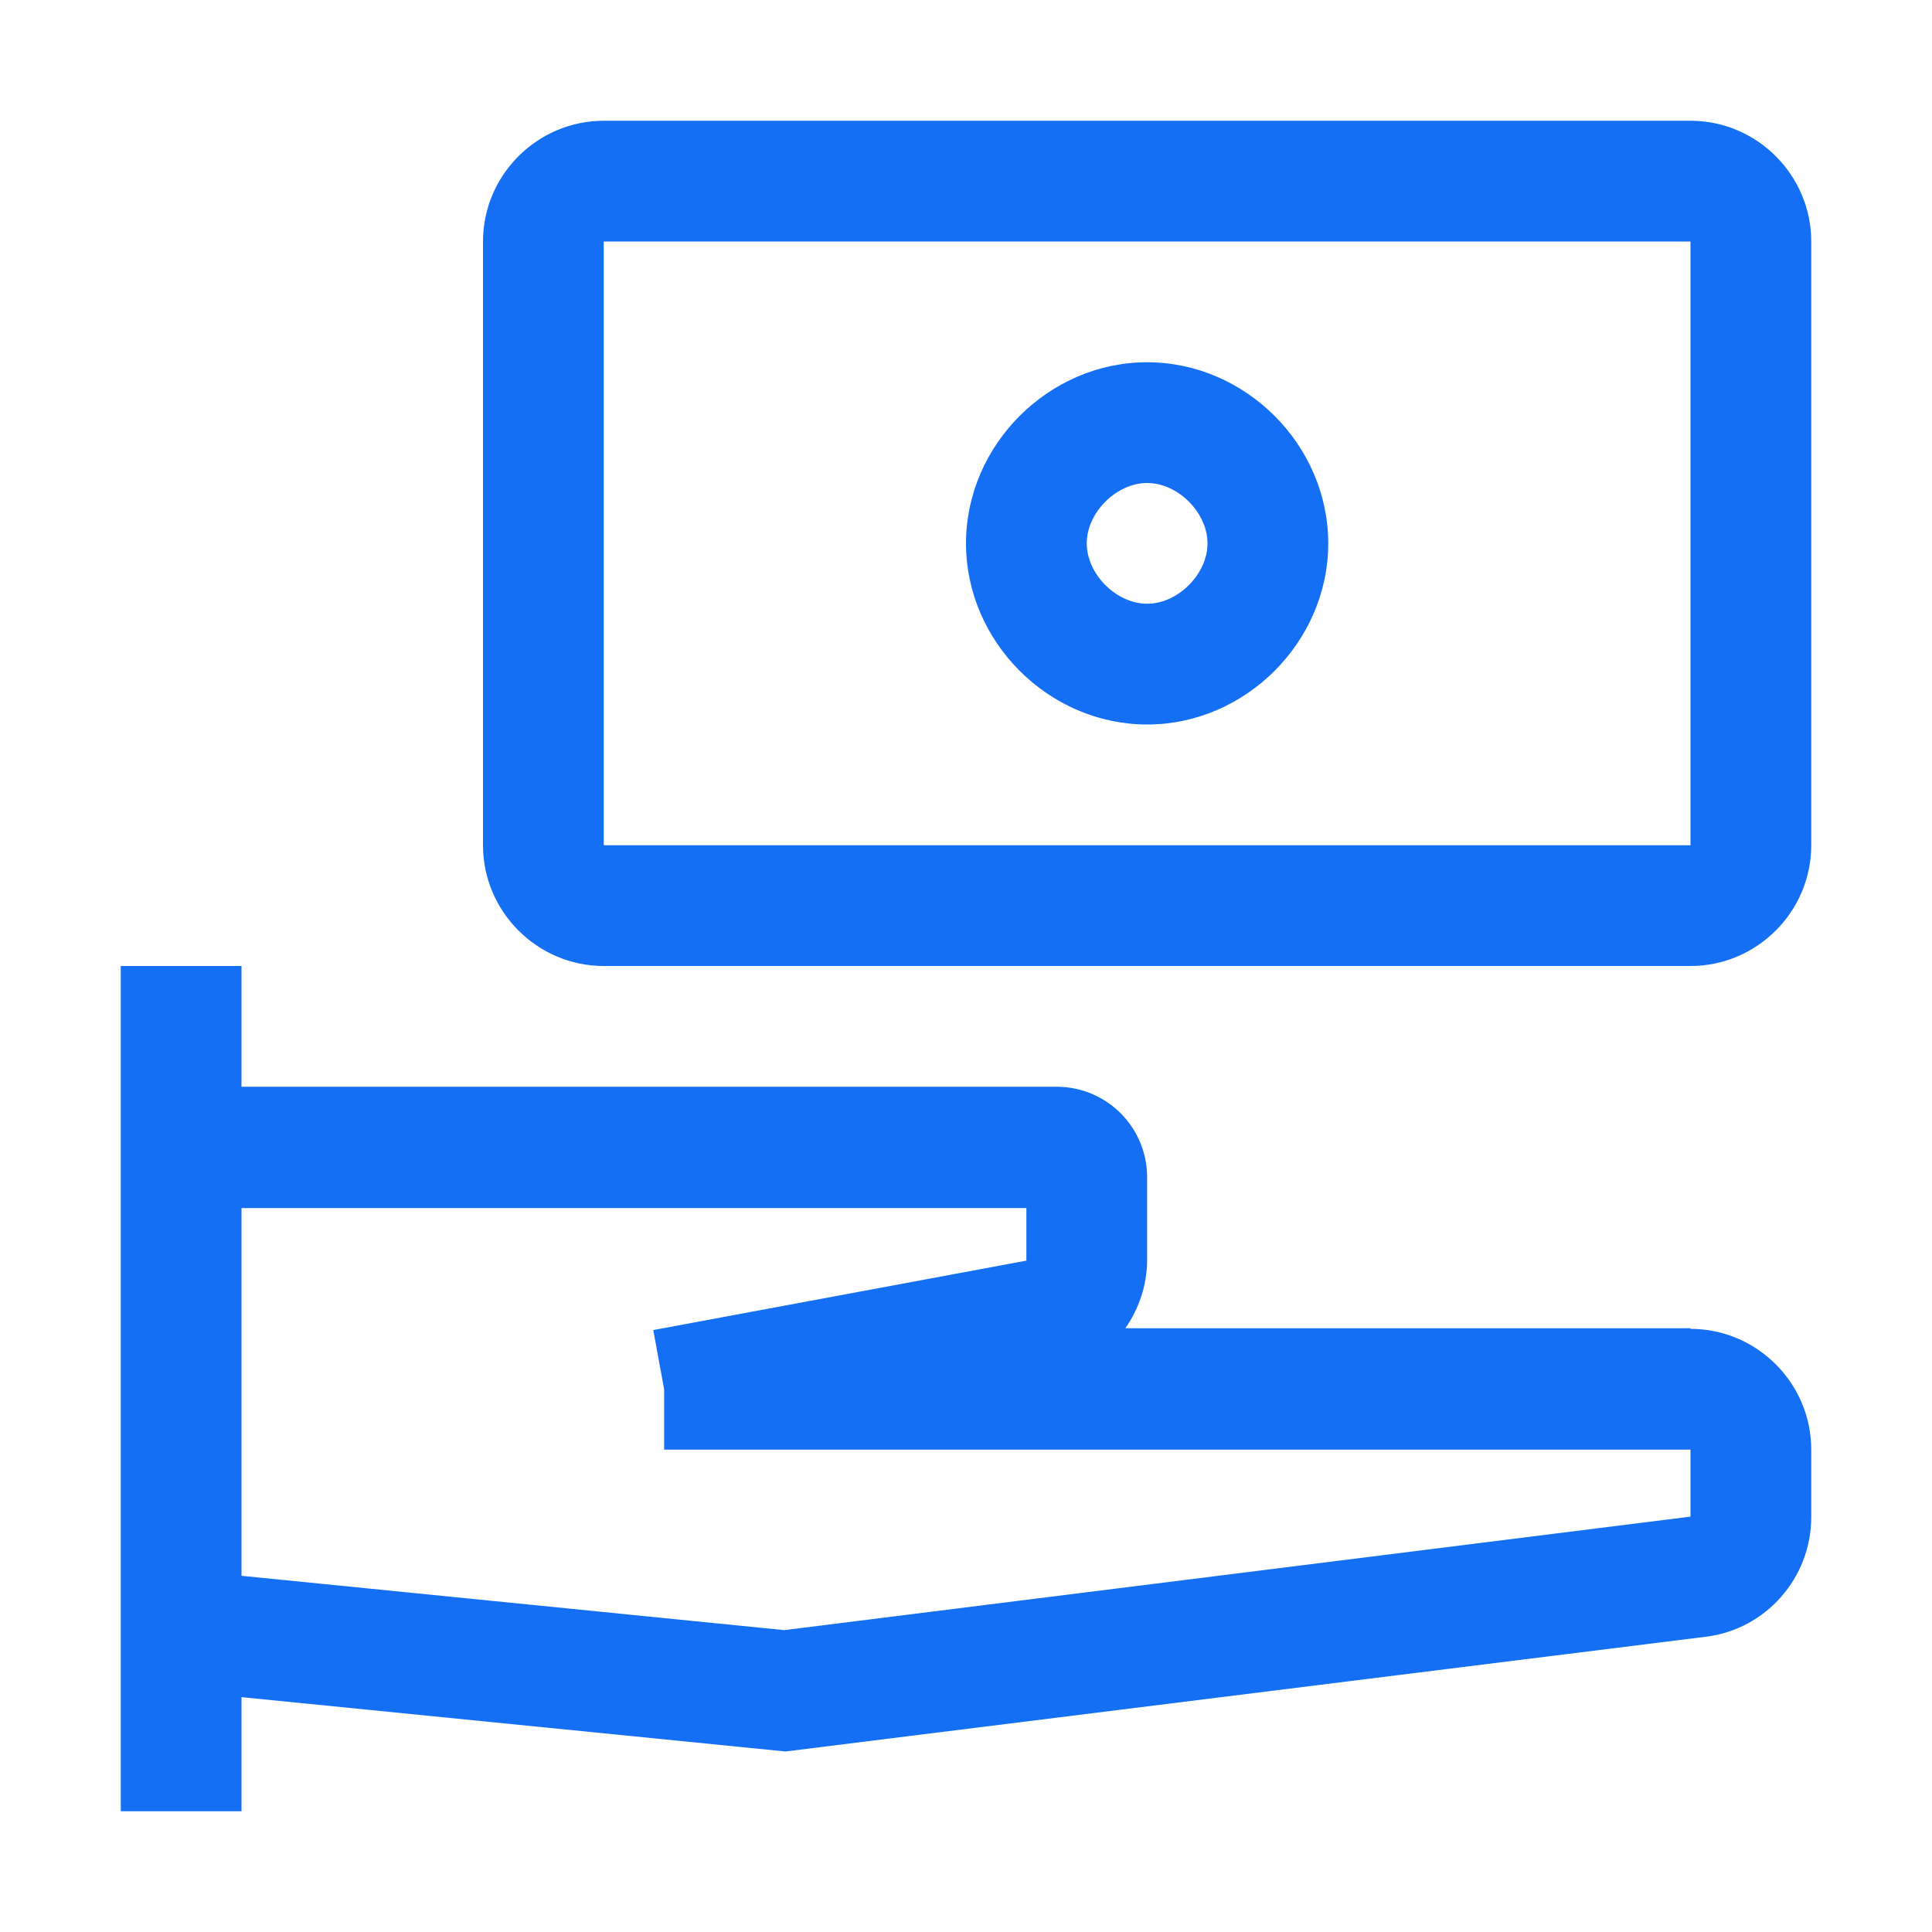 <svg width="32" height="32" viewBox="0 0 32 32" fill="none" xmlns="http://www.w3.org/2000/svg">
<path fill-rule="evenodd" clip-rule="evenodd" d="M19 6C17.37 6 16 7.37 16 9C16 10.63 17.37 12 19 12C20.63 12 22 10.63 22 9C22 7.37 20.63 6 19 6ZM19 10C18.49 10 18 9.51 18 9C18 8.49 18.49 8 19 8C19.51 8 20 8.49 20 9C20 9.51 19.51 10 19 10Z" fill="#146FF4"/>
<path fill-rule="evenodd" clip-rule="evenodd" d="M28 2H10C8.9 2 8 2.9 8 4V14C8 15.1 8.9 16 10 16H28C29.1 16 30 15.1 30 14V4C30 2.9 29.1 2 28 2ZM10 14V4H28V14H10Z" fill="#146FF4"/>
<path fill-rule="evenodd" clip-rule="evenodd" d="M18.64 22H28V22.01C29.1 22.01 30 22.91 30 24.01V25.13C30 26.13 29.25 26.99 28.25 27.11L13.01 29.01L4 28.11V30H2V16H4V18H17.5C18.33 18 19 18.67 19 19.5V20.87C19 21.29 18.86 21.68 18.64 22ZM12.99 27L28 25.12V24.01H11V23.01L10.82 22.03L17 20.88V20.01H4V26.1L12.99 27Z" fill="#146FF4"/>
</svg>
